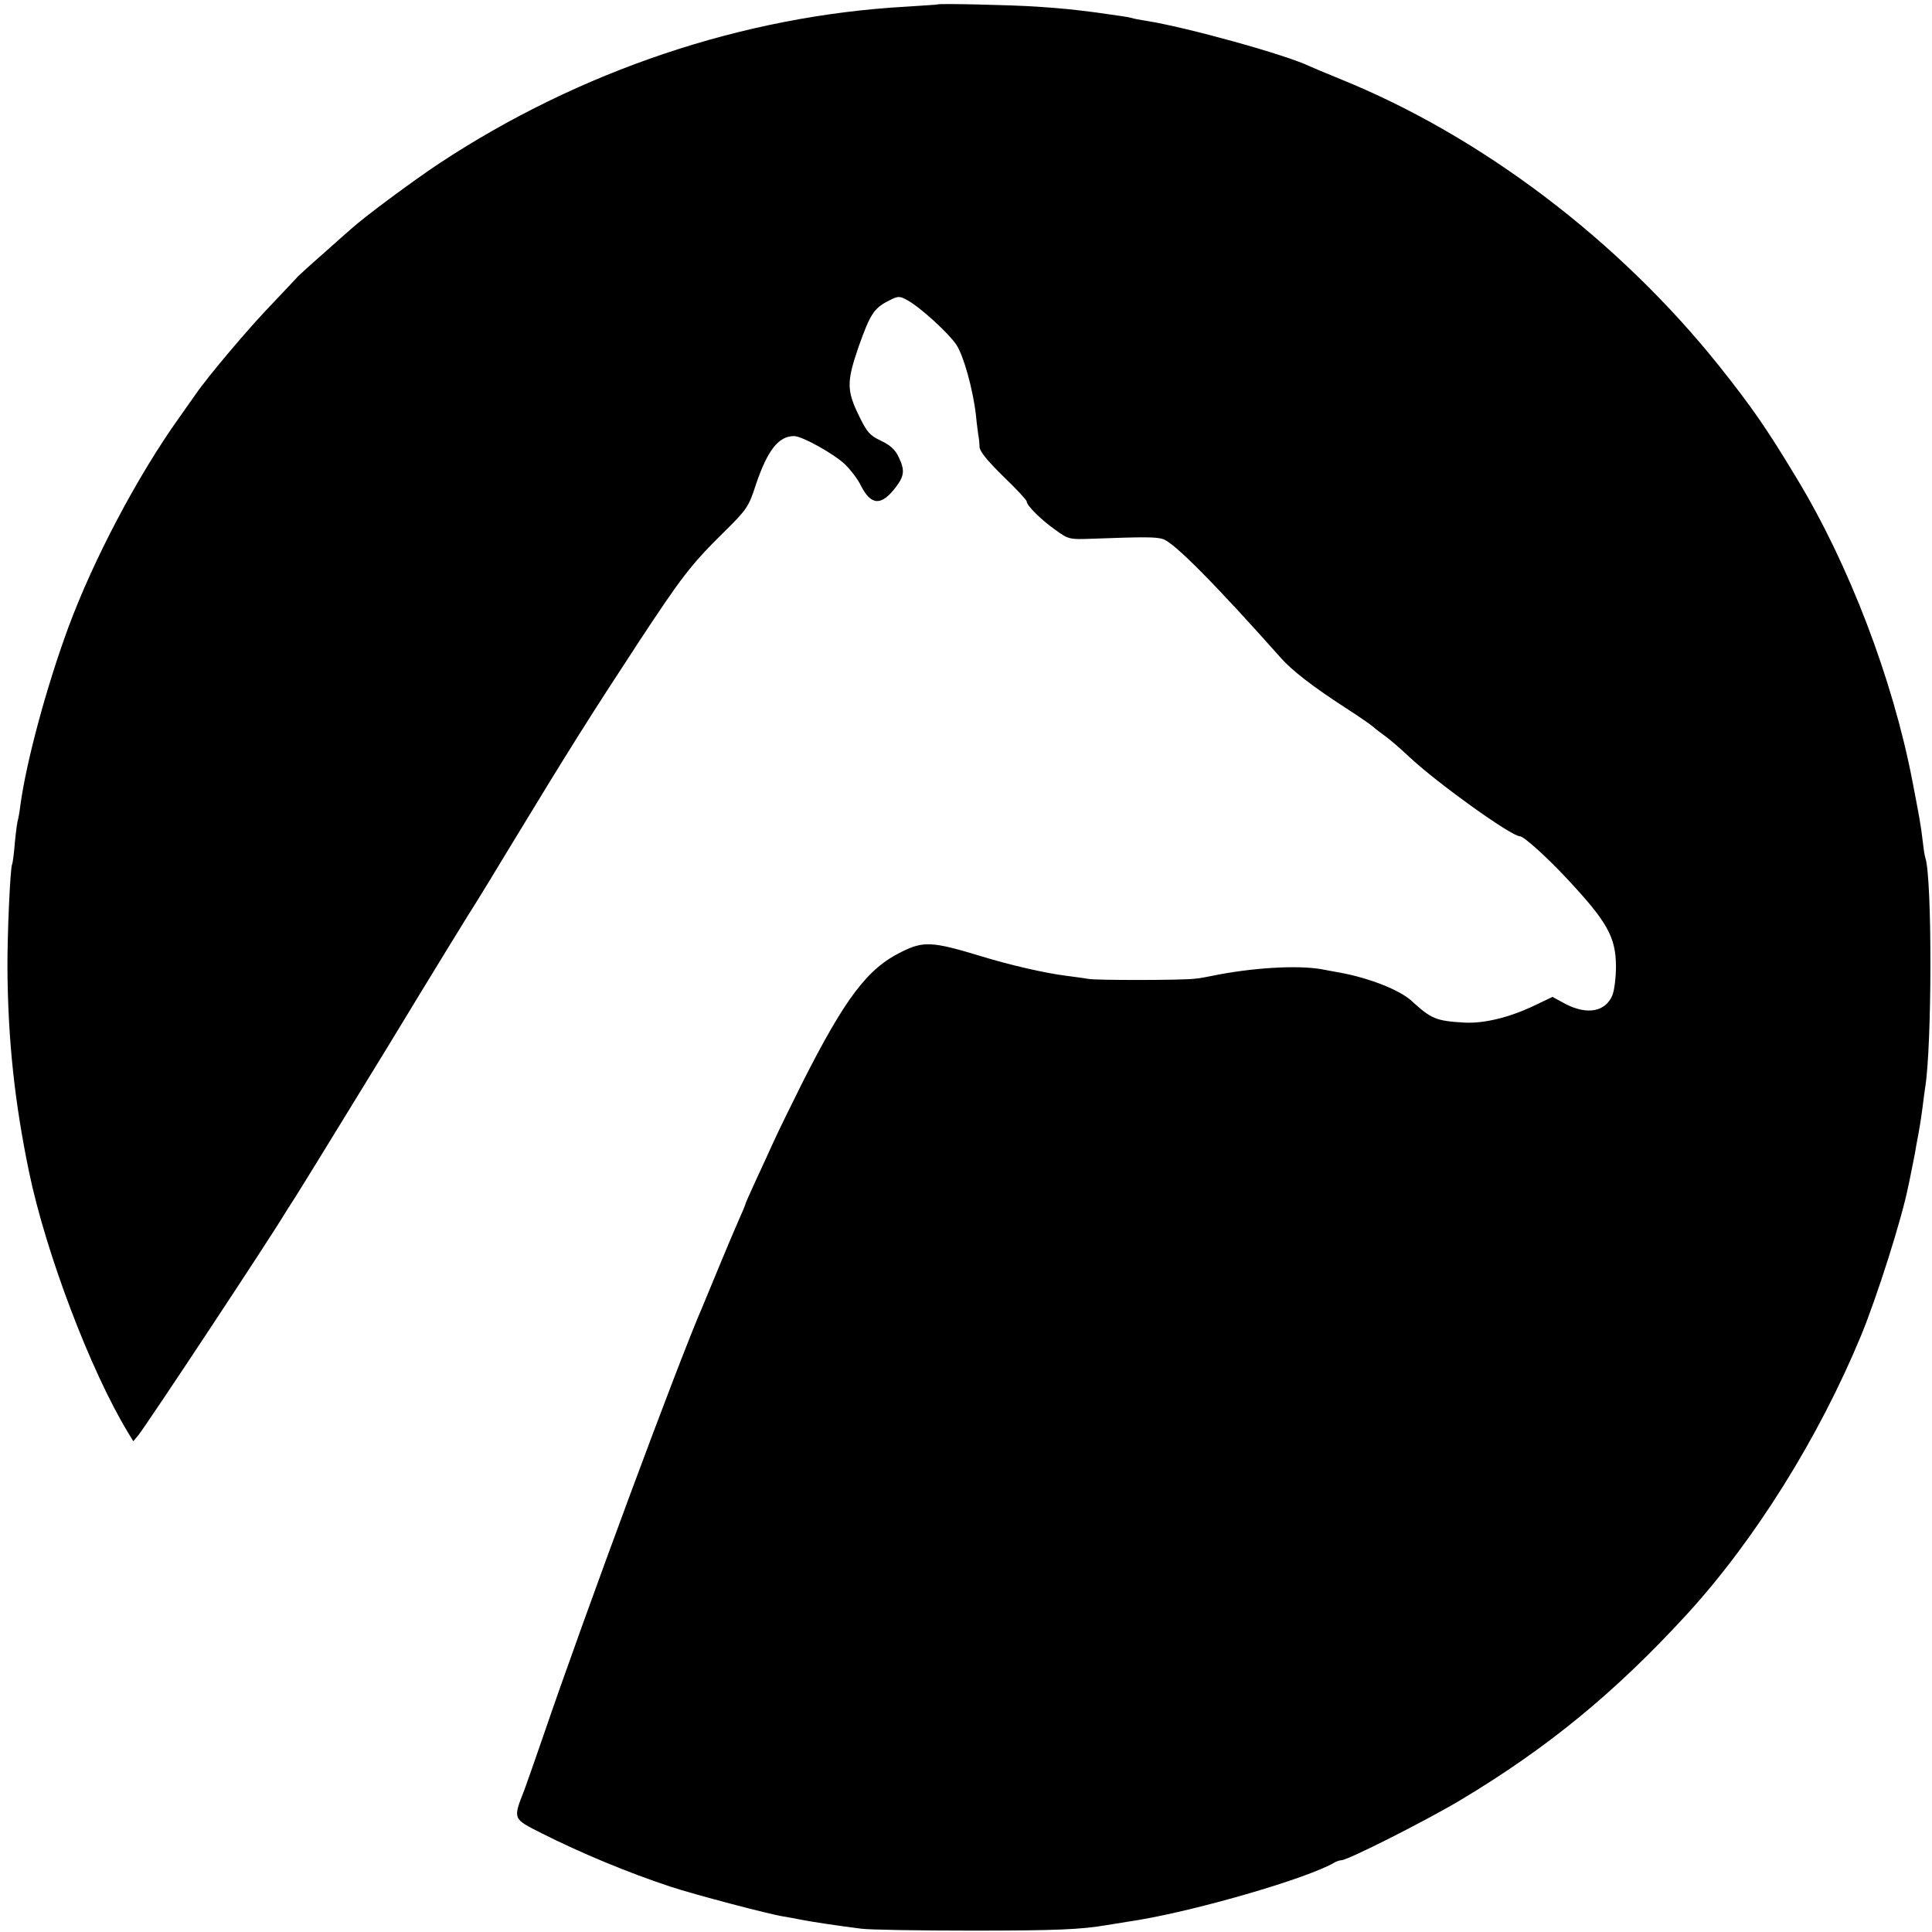 <?xml version="1.0" standalone="no"?>
<!DOCTYPE svg PUBLIC "-//W3C//DTD SVG 20010904//EN"
 "http://www.w3.org/TR/2001/REC-SVG-20010904/DTD/svg10.dtd">
<svg version="1.0" xmlns="http://www.w3.org/2000/svg"
 width="700pt" height="700pt" viewBox="0 0 700 700"
 preserveAspectRatio="xMidYMid meet">
<g transform="translate(0,700) scale(0.1,-0.1)"
fill="#000000" stroke="none">
<path d="M3397 6984 c-1 -1 -51 -4 -112 -8 -593 -33 -1186 -233 -1695 -569
-96 -64 -266 -190 -315 -234 -12 -10 -59 -52 -105 -93 -47 -41 -87 -78 -90
-81 -3 -4 -46 -49 -95 -101 -80 -82 -235 -266 -275 -325 -8 -11 -35 -50 -60
-85 -152 -213 -311 -514 -403 -763 -79 -215 -151 -482 -173 -641 -3 -27 -8
-51 -9 -55 -2 -3 -7 -39 -11 -80 -3 -40 -8 -77 -10 -80 -7 -12 -18 -261 -17
-382 2 -256 26 -481 78 -732 61 -295 223 -721 358 -944 l20 -33 19 23 c36 46
485 725 533 807 6 9 22 35 37 58 15 23 163 264 329 535 165 272 311 510 324
529 12 19 69 112 125 205 213 351 288 470 465 740 152 231 189 280 303 392 89
88 94 95 121 178 42 124 82 175 138 175 29 0 142 -63 183 -101 21 -20 48 -55
59 -78 37 -73 74 -75 126 -7 32 42 34 62 11 110 -12 26 -30 43 -64 59 -40 19
-51 31 -78 87 -47 95 -47 126 -3 254 42 118 55 139 110 167 34 17 38 17 67 1
46 -25 149 -119 177 -161 26 -39 60 -160 71 -255 3 -33 8 -67 9 -75 2 -9 4
-27 4 -40 1 -17 28 -50 86 -107 47 -45 85 -86 85 -91 0 -15 54 -68 104 -103
47 -34 51 -35 130 -32 192 7 233 7 259 -1 38 -10 188 -161 428 -431 41 -46
113 -102 233 -180 49 -31 94 -63 101 -69 7 -7 26 -21 41 -32 16 -11 58 -47 94
-81 101 -94 366 -284 397 -284 14 0 97 -75 168 -151 149 -159 179 -214 180
-319 0 -41 -6 -89 -13 -106 -25 -60 -91 -72 -169 -32 l-48 26 -65 -31 c-92
-44 -184 -66 -255 -62 -102 6 -119 13 -191 79 -43 39 -151 82 -259 102 -11 2
-40 7 -65 12 -87 16 -255 6 -400 -24 -19 -4 -46 -9 -60 -10 -46 -6 -355 -6
-385 -1 -16 3 -55 8 -85 12 -72 9 -204 39 -307 71 -175 53 -207 55 -287 15
-123 -60 -204 -168 -358 -472 -40 -80 -86 -174 -102 -209 -16 -36 -47 -102
-68 -148 -21 -45 -38 -84 -38 -87 0 -2 -11 -28 -24 -57 -13 -29 -45 -105 -71
-168 -26 -63 -53 -128 -60 -145 -87 -199 -426 -1114 -575 -1550 -28 -82 -60
-172 -70 -200 -42 -107 -43 -104 62 -157 145 -73 311 -142 468 -194 85 -28
357 -100 410 -108 19 -3 46 -8 60 -11 27 -6 133 -22 220 -33 30 -4 210 -7 400
-7 306 0 397 4 490 20 14 2 67 11 118 19 223 38 606 150 704 206 10 6 22 10
28 10 23 0 304 142 430 217 316 189 561 390 820 672 247 269 480 642 633 1012
58 141 148 424 171 541 2 7 6 29 10 48 4 19 8 42 10 50 2 8 6 31 9 50 12 62
17 94 23 140 3 25 7 55 9 68 25 149 26 757 1 834 -3 7 -7 36 -10 63 -7 58 -10
75 -37 215 -71 369 -230 786 -421 1100 -109 181 -161 255 -280 405 -364 455
-861 832 -1373 1039 -49 20 -99 41 -110 46 -84 41 -447 142 -595 165 -19 3
-42 7 -50 10 -15 4 -39 7 -130 20 -85 11 -125 15 -215 21 -89 6 -353 12 -358
8z"/>
</g>
</svg>
